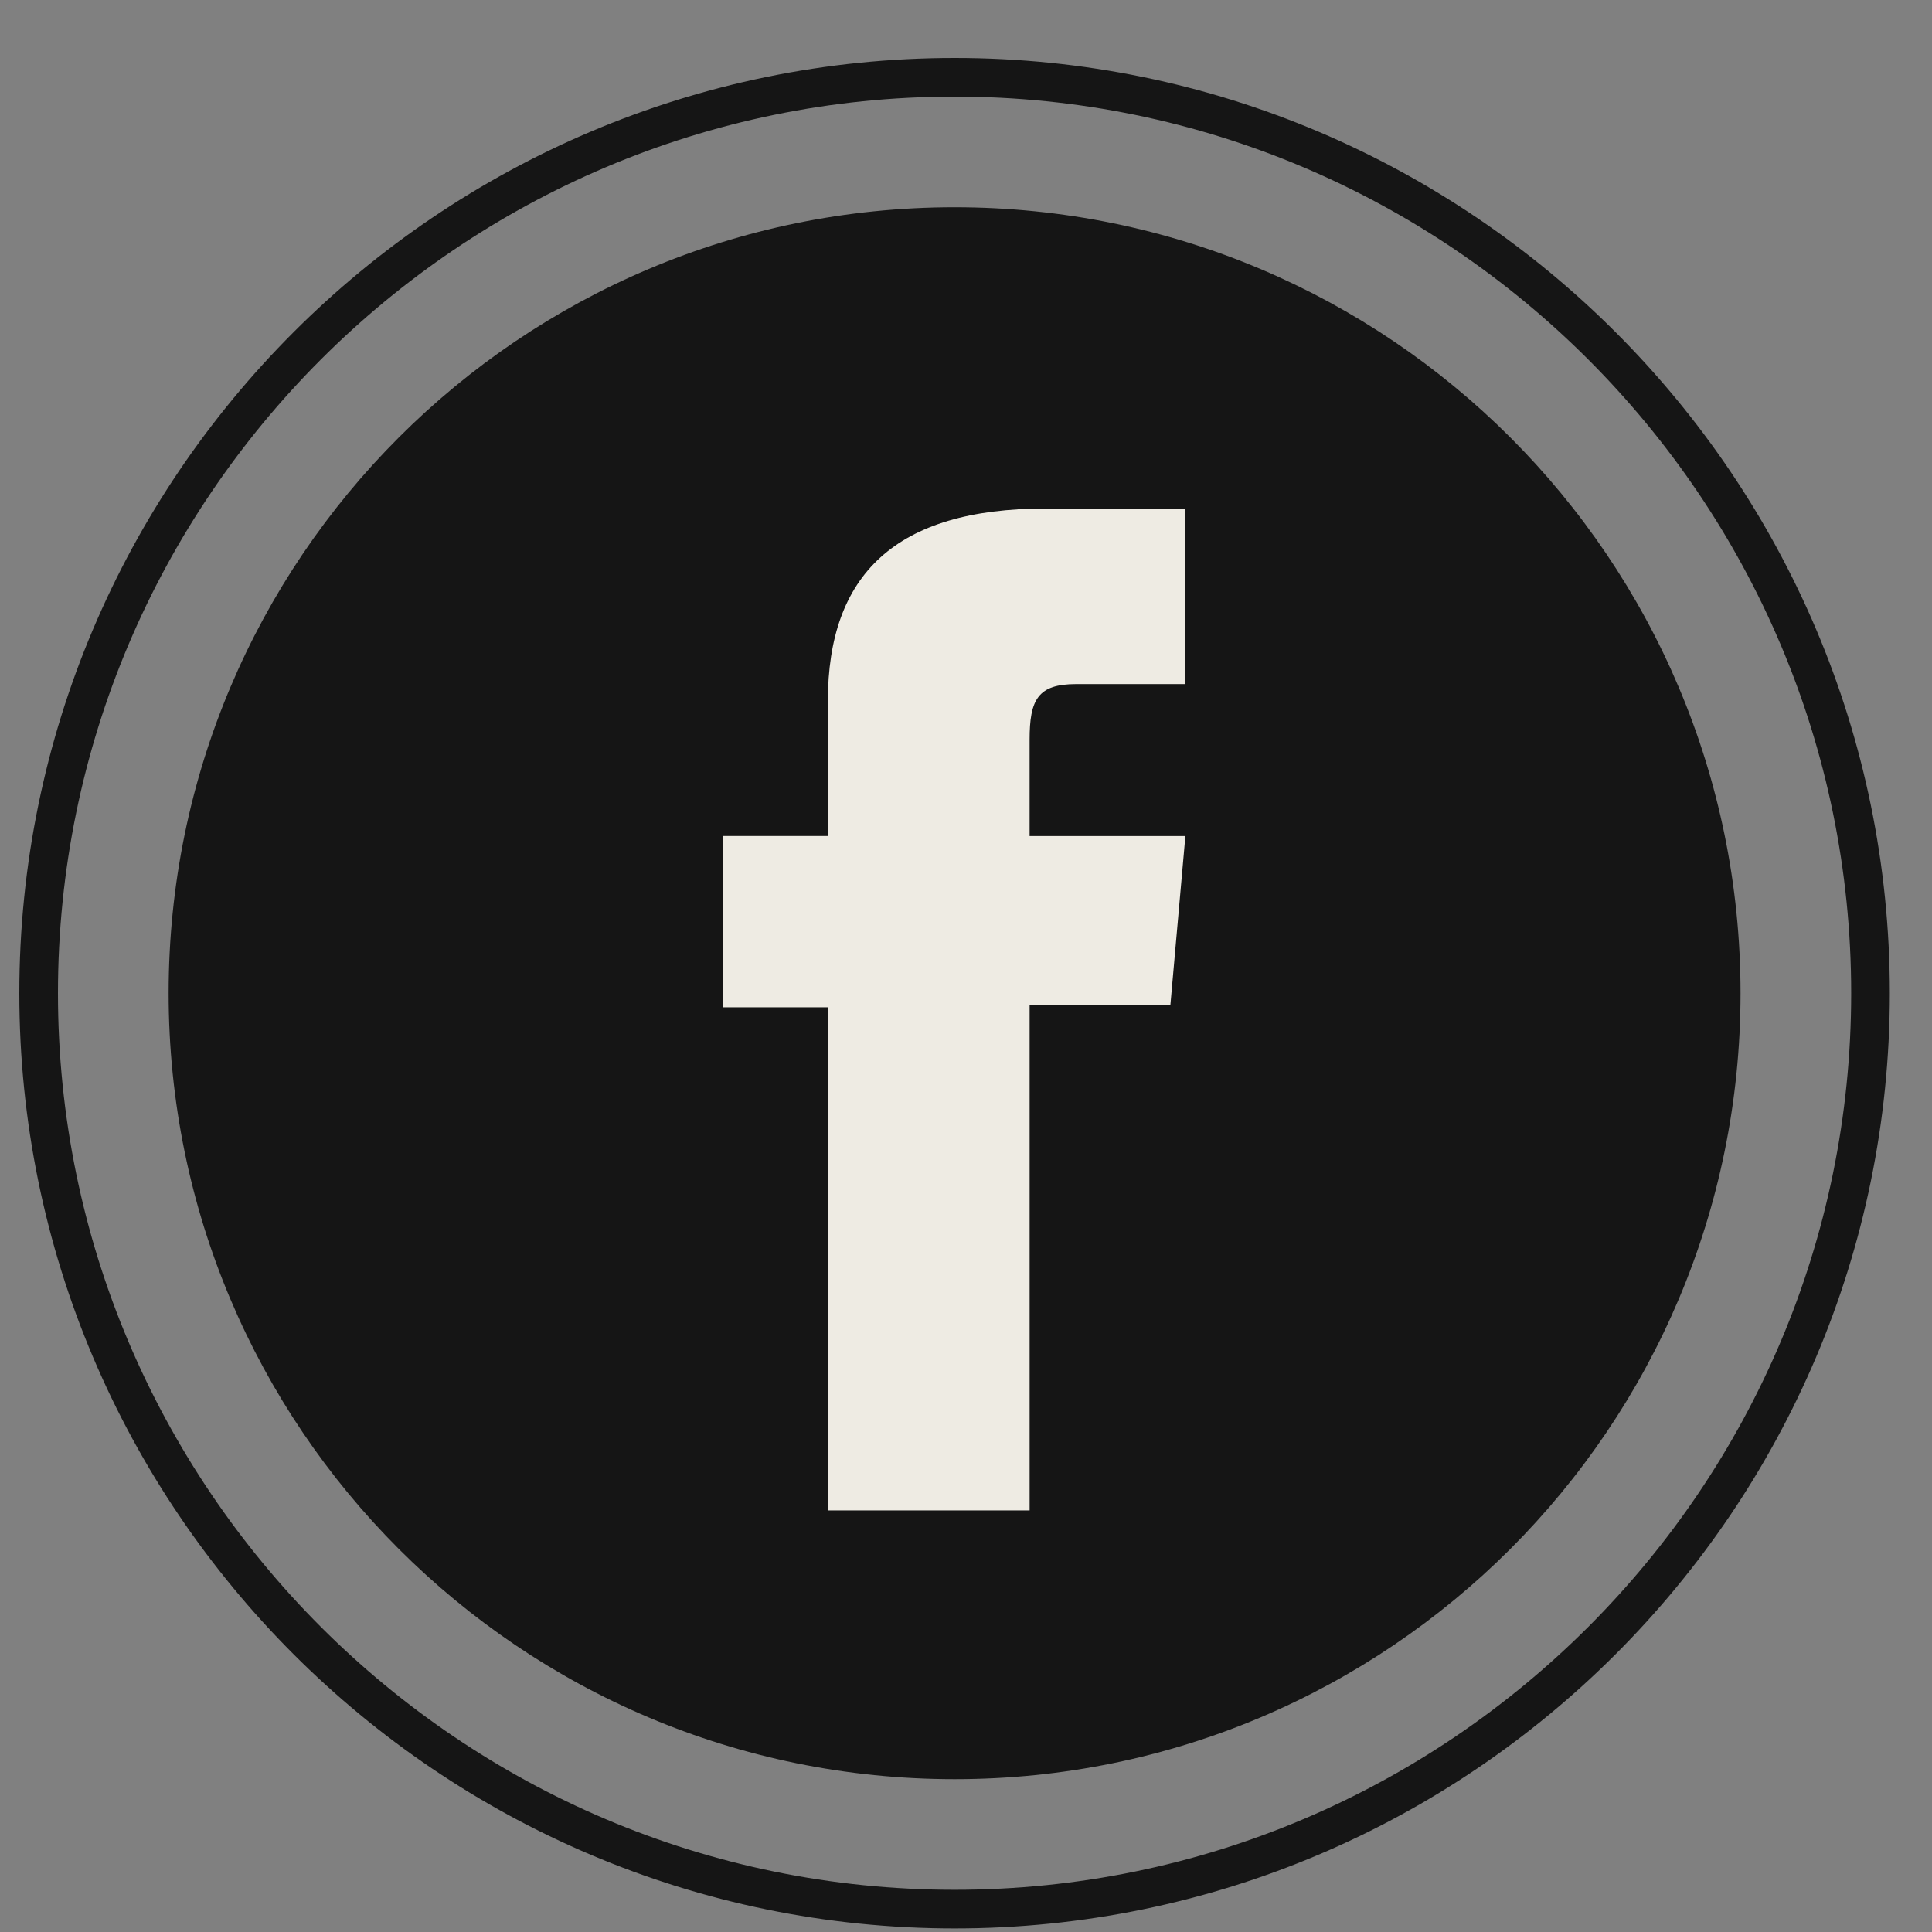 <?xml version="1.0" encoding="utf-8"?>
<!-- Generator: Adobe Illustrator 16.0.0, SVG Export Plug-In . SVG Version: 6.00 Build 0)  -->
<!DOCTYPE svg PUBLIC "-//W3C//DTD SVG 1.1//EN" "http://www.w3.org/Graphics/SVG/1.1/DTD/svg11.dtd">
<svg version="1.1" id="Layer_1" xmlns="http://www.w3.org/2000/svg" xmlns:xlink="http://www.w3.org/1999/xlink" x="0px" y="0px"
	 width="100px" height="100px" viewBox="0 0 100 100" enable-background="new 0 0 100 100" xml:space="preserve">
<rect x="0" y="0" width="100" height="100" fill="#808080" stroke="none"/>
<g>
	<defs>
		<rect id="SVGID_1_" x="1" y="3" width="96.817" height="96.816"/>
	</defs>
	<clipPath id="SVGID_2_">
		<use xlink:href="#SVGID_1_"  overflow="visible"/>
	</clipPath>
	<path clip-path="url(#SVGID_2_)" fill="none" stroke="#151515" stroke-width="2" stroke-miterlimit="10" d="M49.409,98.816
		C23.268,98.816,2,77.551,2,51.408C2,25.268,23.268,4,49.409,4C75.55,4,96.817,25.268,96.817,51.408
		C96.817,77.551,75.55,98.816,49.409,98.816z"/>
	<path clip-path="url(#SVGID_2_)" fill="#151515" d="M90.09,51.408c0,22.467-18.214,40.682-40.681,40.682
		c-22.468,0-40.681-18.215-40.681-40.682c0-22.467,18.213-40.681,40.681-40.681C71.876,10.728,90.09,28.941,90.09,51.408"/>
	<path clip-path="url(#SVGID_2_)" fill="#EEEBE3" d="M42.851,78.178h10.442v-26.15h7.285l0.777-8.754h-8.063v-4.986
		c0-2.064,0.415-2.88,2.411-2.88h5.651V26.32h-7.231c-7.77,0-11.273,3.423-11.273,9.973v6.98h-5.432v8.866h5.432V78.178z"/>
</g>
</svg>
